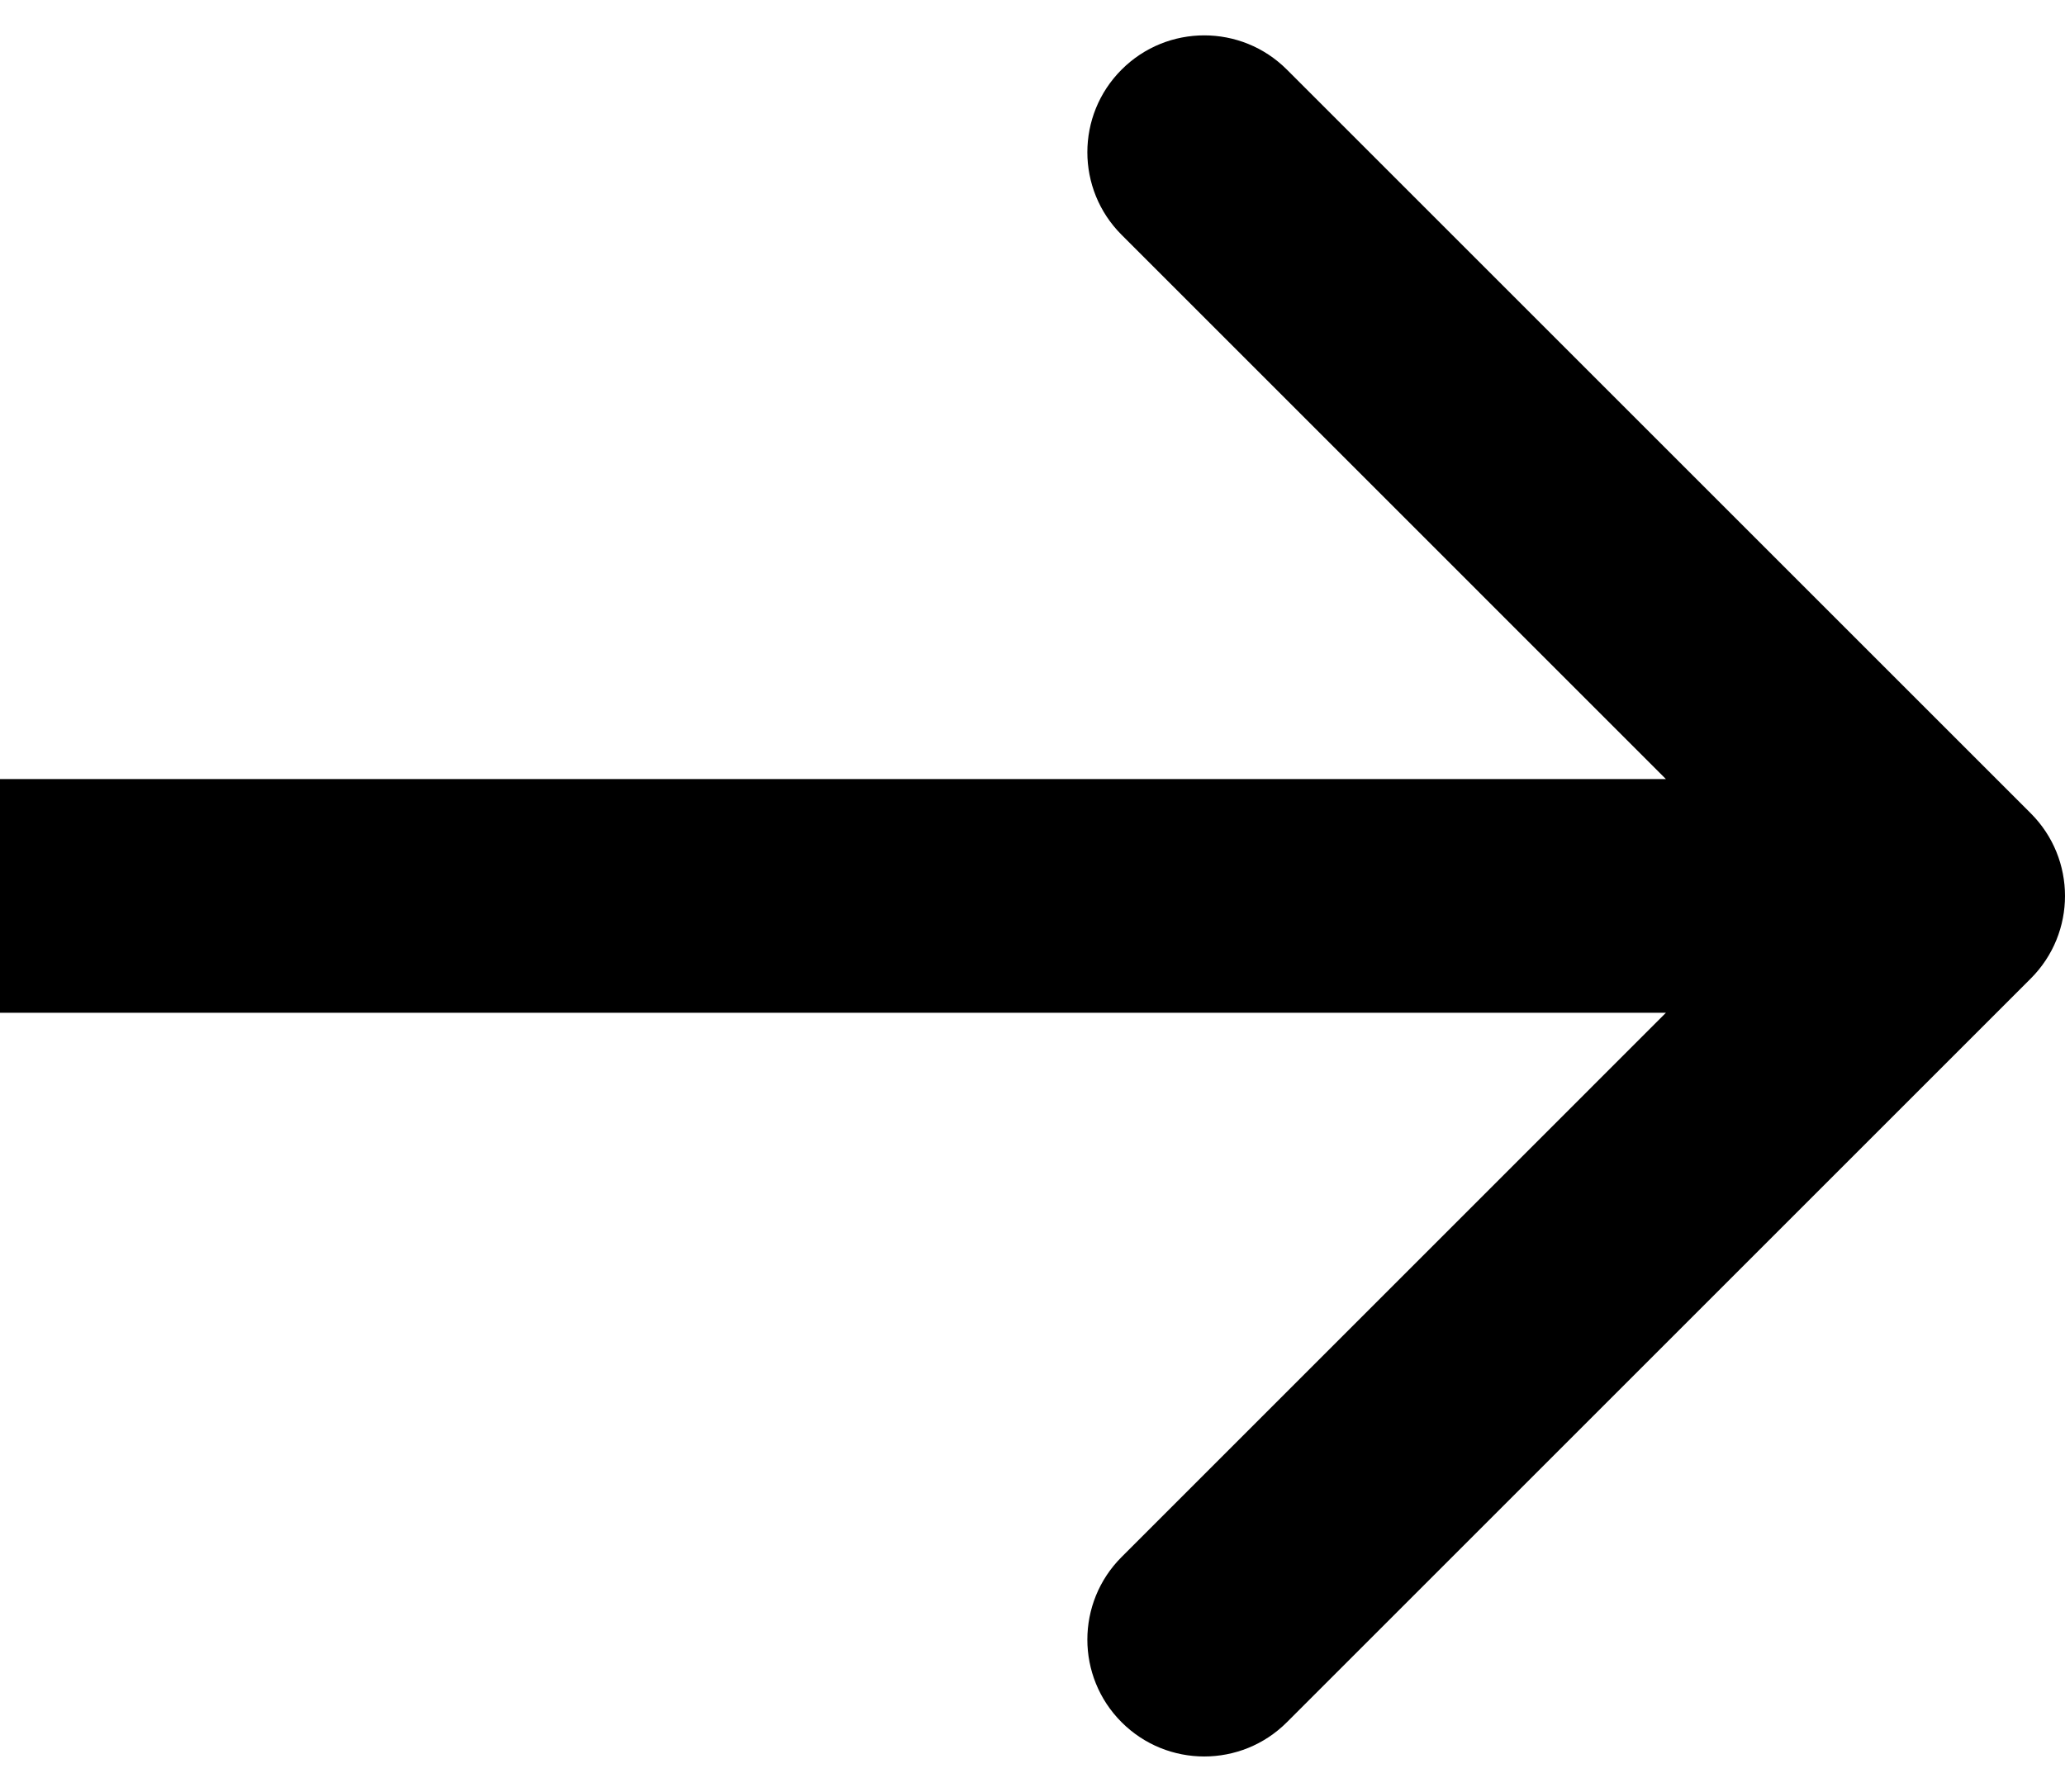 <?xml version="1.0" encoding="UTF-8"?>
<svg xmlns="http://www.w3.org/2000/svg" width="53" height="46" viewBox="0 0 53 46" fill="none">
  <path d="M52.121 25.121C53.293 23.95 53.293 22.05 52.121 20.879L33.029 1.787C31.858 0.615 29.958 0.615 28.787 1.787C27.615 2.958 27.615 4.858 28.787 6.029L45.757 23L28.787 39.971C27.615 41.142 27.615 43.042 28.787 44.213C29.958 45.385 31.858 45.385 33.029 44.213L52.121 25.121ZM-1.04918e-09 26L50 26L50 20L1.04918e-09 20L-1.04918e-09 26Z" fill="black"></path>
</svg>

